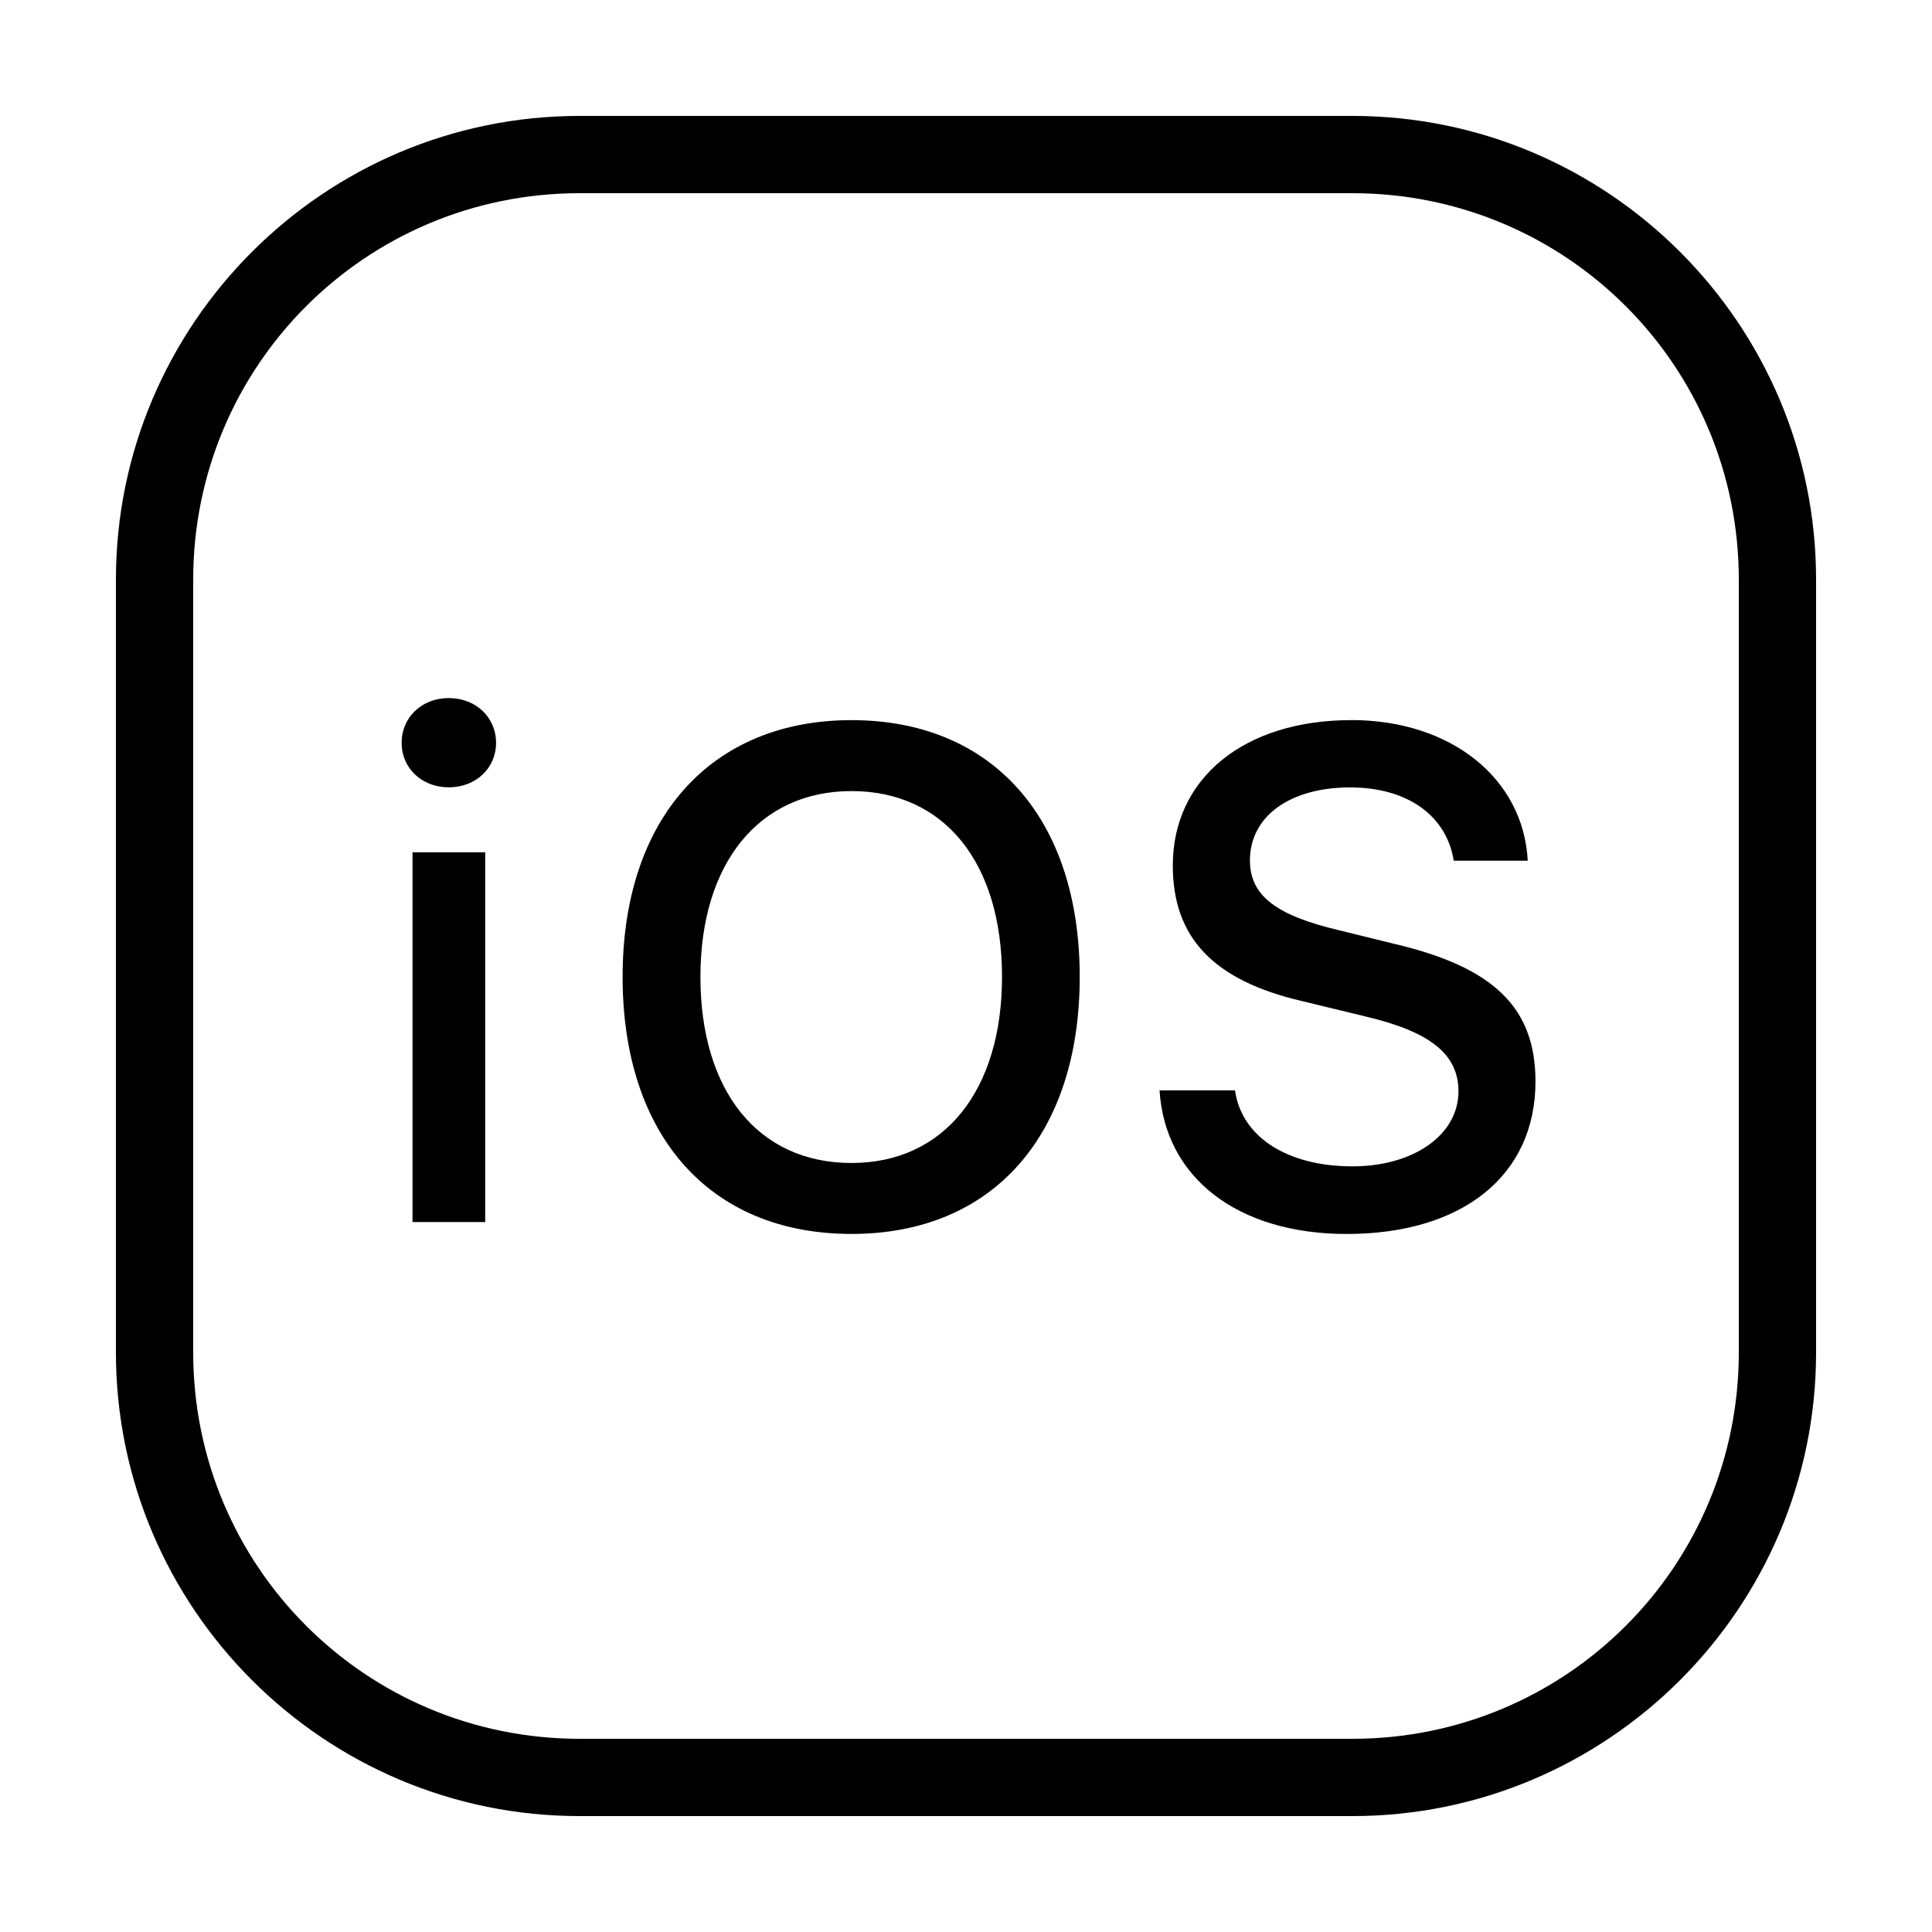 <svg xmlns="http://www.w3.org/2000/svg" x="0px" y="0px" width="40" height="40" viewBox="0,0,256,256">
<g fill-opacity="0" fill="#dddddd" fill-rule="nonzero" stroke="none" stroke-width="1" stroke-linecap="butt" stroke-linejoin="miter" stroke-miterlimit="10" stroke-dasharray="" stroke-dashoffset="0" font-family="none" font-weight="none" font-size="none" text-anchor="none" style="mix-blend-mode: normal"><path d="M0,256v-256h256v256z" id="bgRectangle"></path></g><g fill="#000000" fill-rule="nonzero" stroke="none" stroke-width="1" stroke-linecap="butt" stroke-linejoin="miter" stroke-miterlimit="10" stroke-dasharray="" stroke-dashoffset="0" font-family="none" font-weight="none" font-size="none" text-anchor="none" style="mix-blend-mode: normal"><g transform="scale(5.12,5.12)"><path d="M15,3c-6.615,0 -12,5.385 -12,12v20c0,6.615 5.385,12 12,12h20c6.615,0 12,-5.385 12,-12v-20c0,-6.615 -5.385,-12 -12,-12zM15,5h20c5.535,0 10,4.465 10,10v20c0,5.535 -4.465,10 -10,10h-20c-5.535,0 -10,-4.465 -10,-10v-20c0,-5.535 4.465,-10 10,-10zM11.615,18.066c-0.703,0 -1.221,0.501 -1.221,1.16c0,0.65 0.518,1.15 1.221,1.15c0.703,0 1.223,-0.5 1.223,-1.15c0,-0.659 -0.52,-1.16 -1.223,-1.16zM22.037,18.637c-3.639,0 -5.924,2.549 -5.924,6.645c0,4.087 2.241,6.652 5.924,6.652c3.674,0 5.906,-2.574 5.906,-6.652c0,-4.087 -2.25,-6.644 -5.906,-6.645zM34.967,18.637c-2.768,0 -4.615,1.503 -4.615,3.762c0,1.863 1.046,2.972 3.34,3.508l1.635,0.396c1.679,0.395 2.418,0.974 2.418,1.941c0,1.125 -1.16,1.941 -2.742,1.941c-1.695,0 -2.873,-0.764 -3.041,-1.967h-1.953c0.141,2.268 2.03,3.717 4.842,3.717c3.006,0 4.887,-1.519 4.887,-3.945c0,-1.907 -1.072,-2.962 -3.674,-3.568l-1.396,-0.344c-1.652,-0.387 -2.32,-0.906 -2.32,-1.811c0,-1.143 1.038,-1.889 2.594,-1.889c1.477,0 2.495,0.727 2.68,1.896h1.916c-0.114,-2.136 -1.993,-3.639 -4.568,-3.639zM22.037,20.473c2.409,0 3.895,1.865 3.895,4.809c0,2.926 -1.487,4.816 -3.895,4.816c-2.434,0 -3.91,-1.889 -3.91,-4.816c0,-2.944 1.519,-4.808 3.91,-4.809zM10.676,22.057v9.57h1.881v-9.57z"></path></g></g>
</svg>